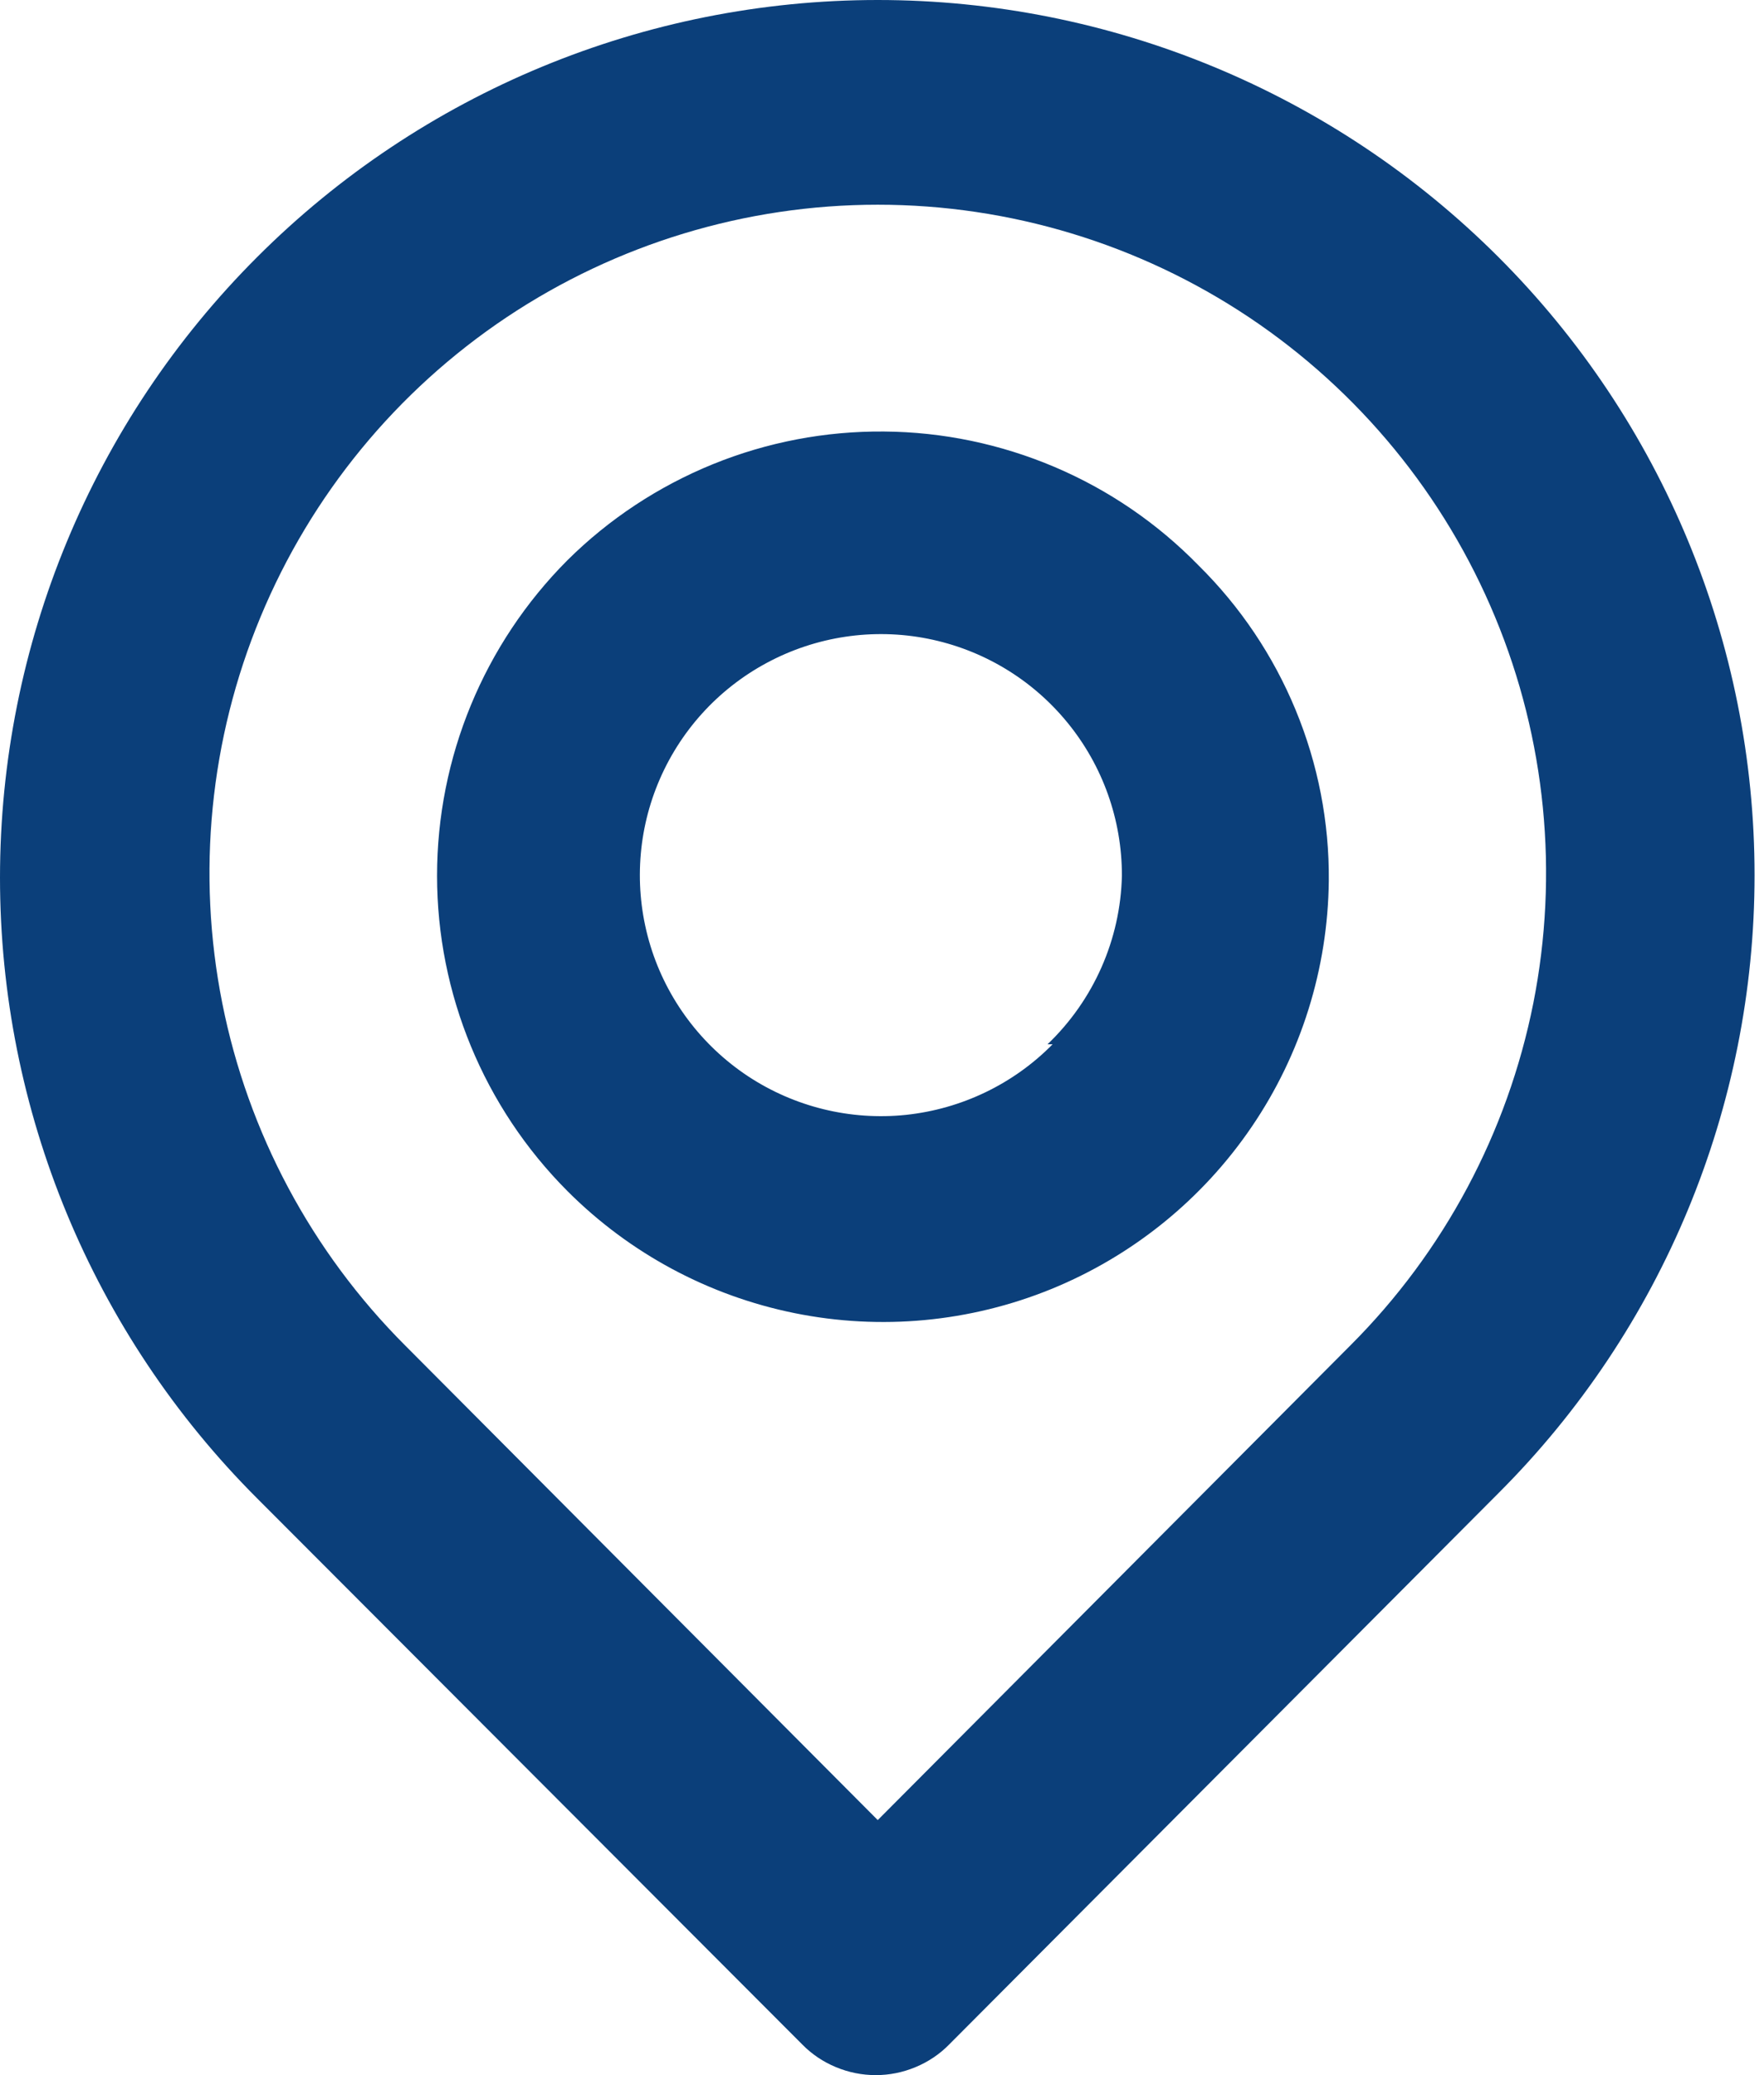 <svg width="17" height="20" viewBox="0 0 17 20" fill="none" xmlns="http://www.w3.org/2000/svg">
<path d="M14.441 2.478C12.855 0.891 10.703 -1.6716e-08 8.459 0C6.216 1.6716e-08 4.064 0.891 2.478 2.478C0.891 4.064 1.6716e-08 6.216 0 8.459C-1.6716e-08 10.703 0.891 12.855 2.478 14.441L7.732 19.705C7.824 19.799 7.935 19.873 8.056 19.923C8.178 19.974 8.308 20 8.44 20C8.571 20 8.701 19.974 8.823 19.923C8.944 19.873 9.055 19.799 9.147 19.705L14.441 14.391C16.021 12.812 16.909 10.669 16.909 8.435C16.909 6.2 16.021 4.058 14.441 2.478V2.478ZM13.015 12.966L8.459 17.542L3.903 12.966C3.003 12.065 2.39 10.917 2.142 9.668C1.894 8.419 2.022 7.124 2.51 5.948C2.998 4.771 3.823 3.766 4.882 3.058C5.941 2.351 7.186 1.973 8.459 1.973C9.733 1.973 10.978 2.351 12.037 3.058C13.096 3.766 13.921 4.771 14.409 5.948C14.897 7.124 15.024 8.419 14.777 9.668C14.528 10.917 13.916 12.065 13.015 12.966V12.966ZM5.469 5.399C4.664 6.206 4.212 7.3 4.212 8.44C4.212 9.579 4.664 10.673 5.469 11.48C6.067 12.079 6.828 12.488 7.658 12.656C8.487 12.824 9.348 12.743 10.131 12.424C10.915 12.104 11.587 11.56 12.063 10.86C12.539 10.161 12.797 9.336 12.806 8.489C12.811 7.924 12.702 7.364 12.486 6.842C12.27 6.319 11.952 5.846 11.55 5.449C11.155 5.044 10.684 4.722 10.164 4.501C9.644 4.28 9.085 4.163 8.52 4.159C7.954 4.154 7.394 4.261 6.87 4.474C6.347 4.687 5.87 5.001 5.469 5.399V5.399ZM10.144 10.065C9.767 10.448 9.267 10.688 8.732 10.745C8.196 10.801 7.658 10.669 7.209 10.373C6.76 10.076 6.427 9.632 6.269 9.118C6.111 8.603 6.136 8.049 6.341 7.551C6.546 7.053 6.917 6.642 7.391 6.388C7.866 6.133 8.414 6.051 8.942 6.156C9.47 6.261 9.945 6.546 10.286 6.963C10.627 7.379 10.813 7.901 10.812 8.44C10.798 9.055 10.54 9.639 10.095 10.065H10.144Z" fill="#0B3F7A"/>
</svg>
